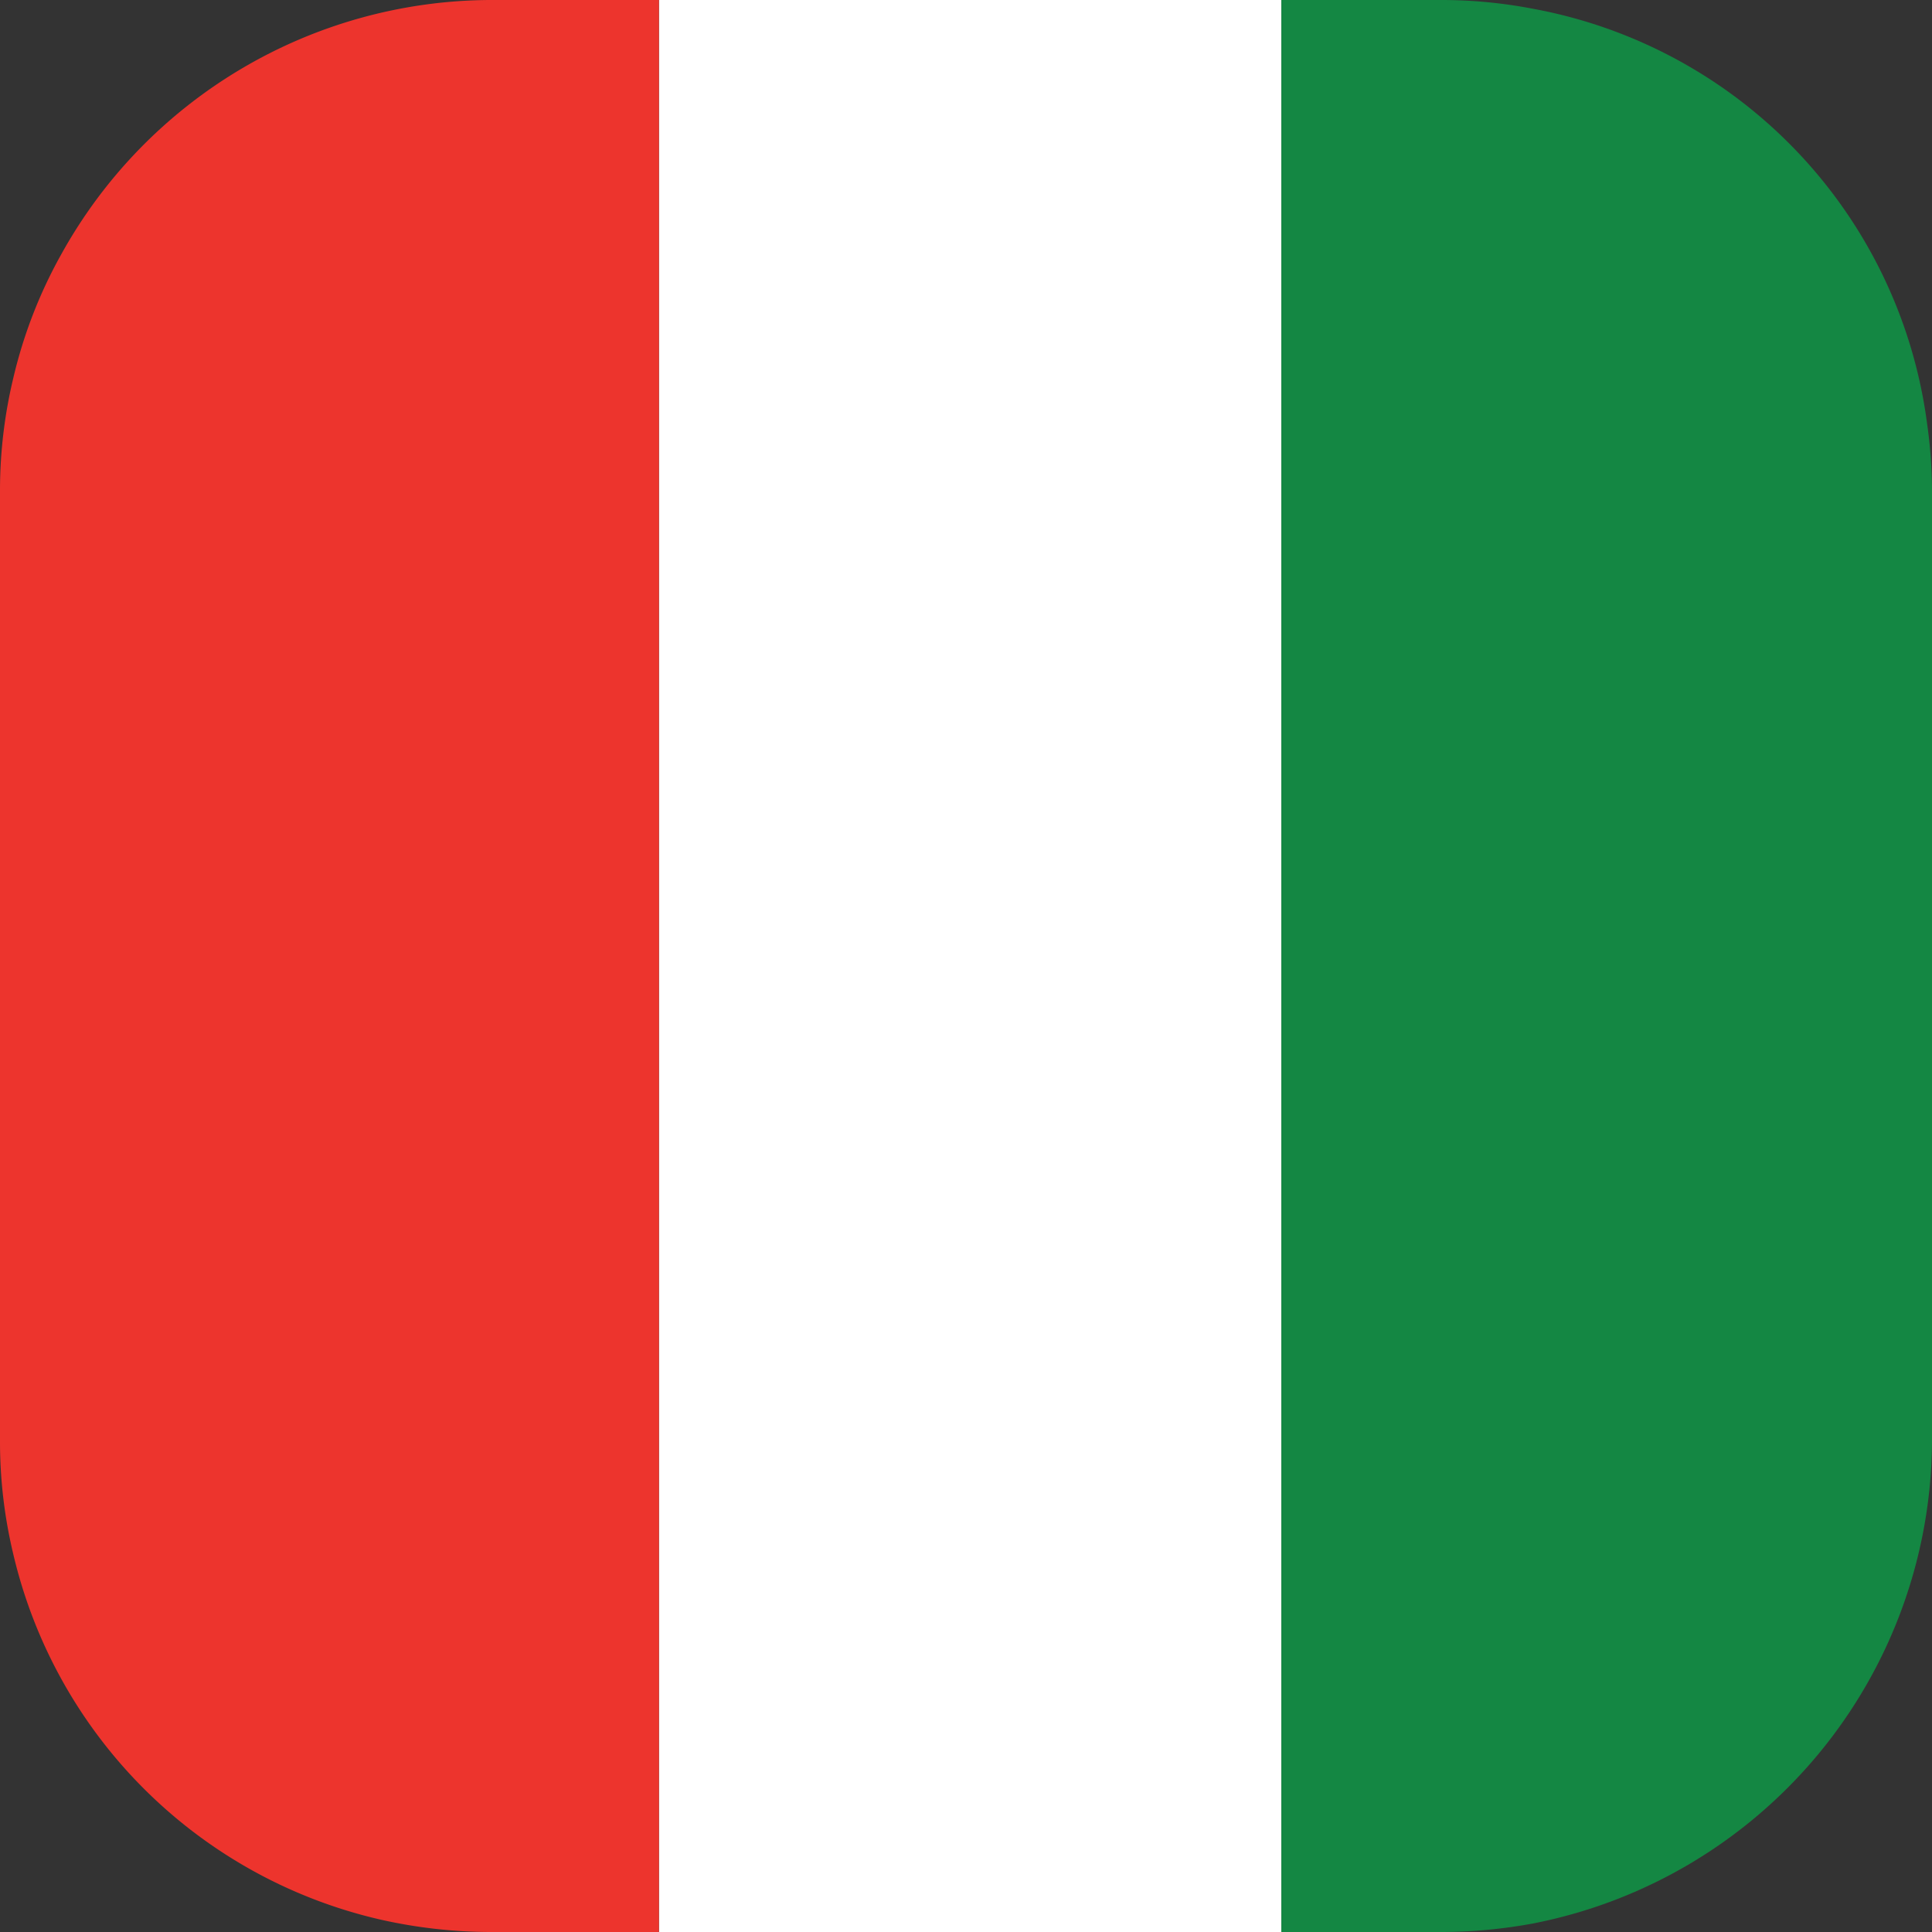 <svg xmlns="http://www.w3.org/2000/svg" viewBox="0 0 76.7 76.7"><rect x="0" y="0" width="76.7" height="76.7" fill="#333333" stroke="none"/><title>italy</title><g id="Layer_2" data-name="Layer 2"><g id="Layer_1-2" data-name="Layer 1"><polygon points="26.16 0 26.16 10.1 26.16 70.66 26.16 76.7 50.87 76.7 50.87 70.66 50.87 10.1 50.87 0 26.16 0" style="fill:#fff"/><path d="M76.5,16.78A19.3,19.3,0,0,0,60.87.35,19.25,19.25,0,0,0,57.28,0H50.87V76.7h6.41a20.14,20.14,0,0,0,3.59-.34A19.6,19.6,0,0,0,76.7,57.27V19.43A19.33,19.33,0,0,0,76.5,16.78Z" style="fill:#148743"/><path d="M19.43,0a19.56,19.56,0,0,0-17,10.1A18.87,18.87,0,0,0,.53,15,19.14,19.14,0,0,0,0,19.43V57.27a19.14,19.14,0,0,0,.53,4.44A19.44,19.44,0,0,0,15.16,76.22a20,20,0,0,0,4.27.48h6.73V0Z" style="fill:#ed342d"/></g></g></svg>